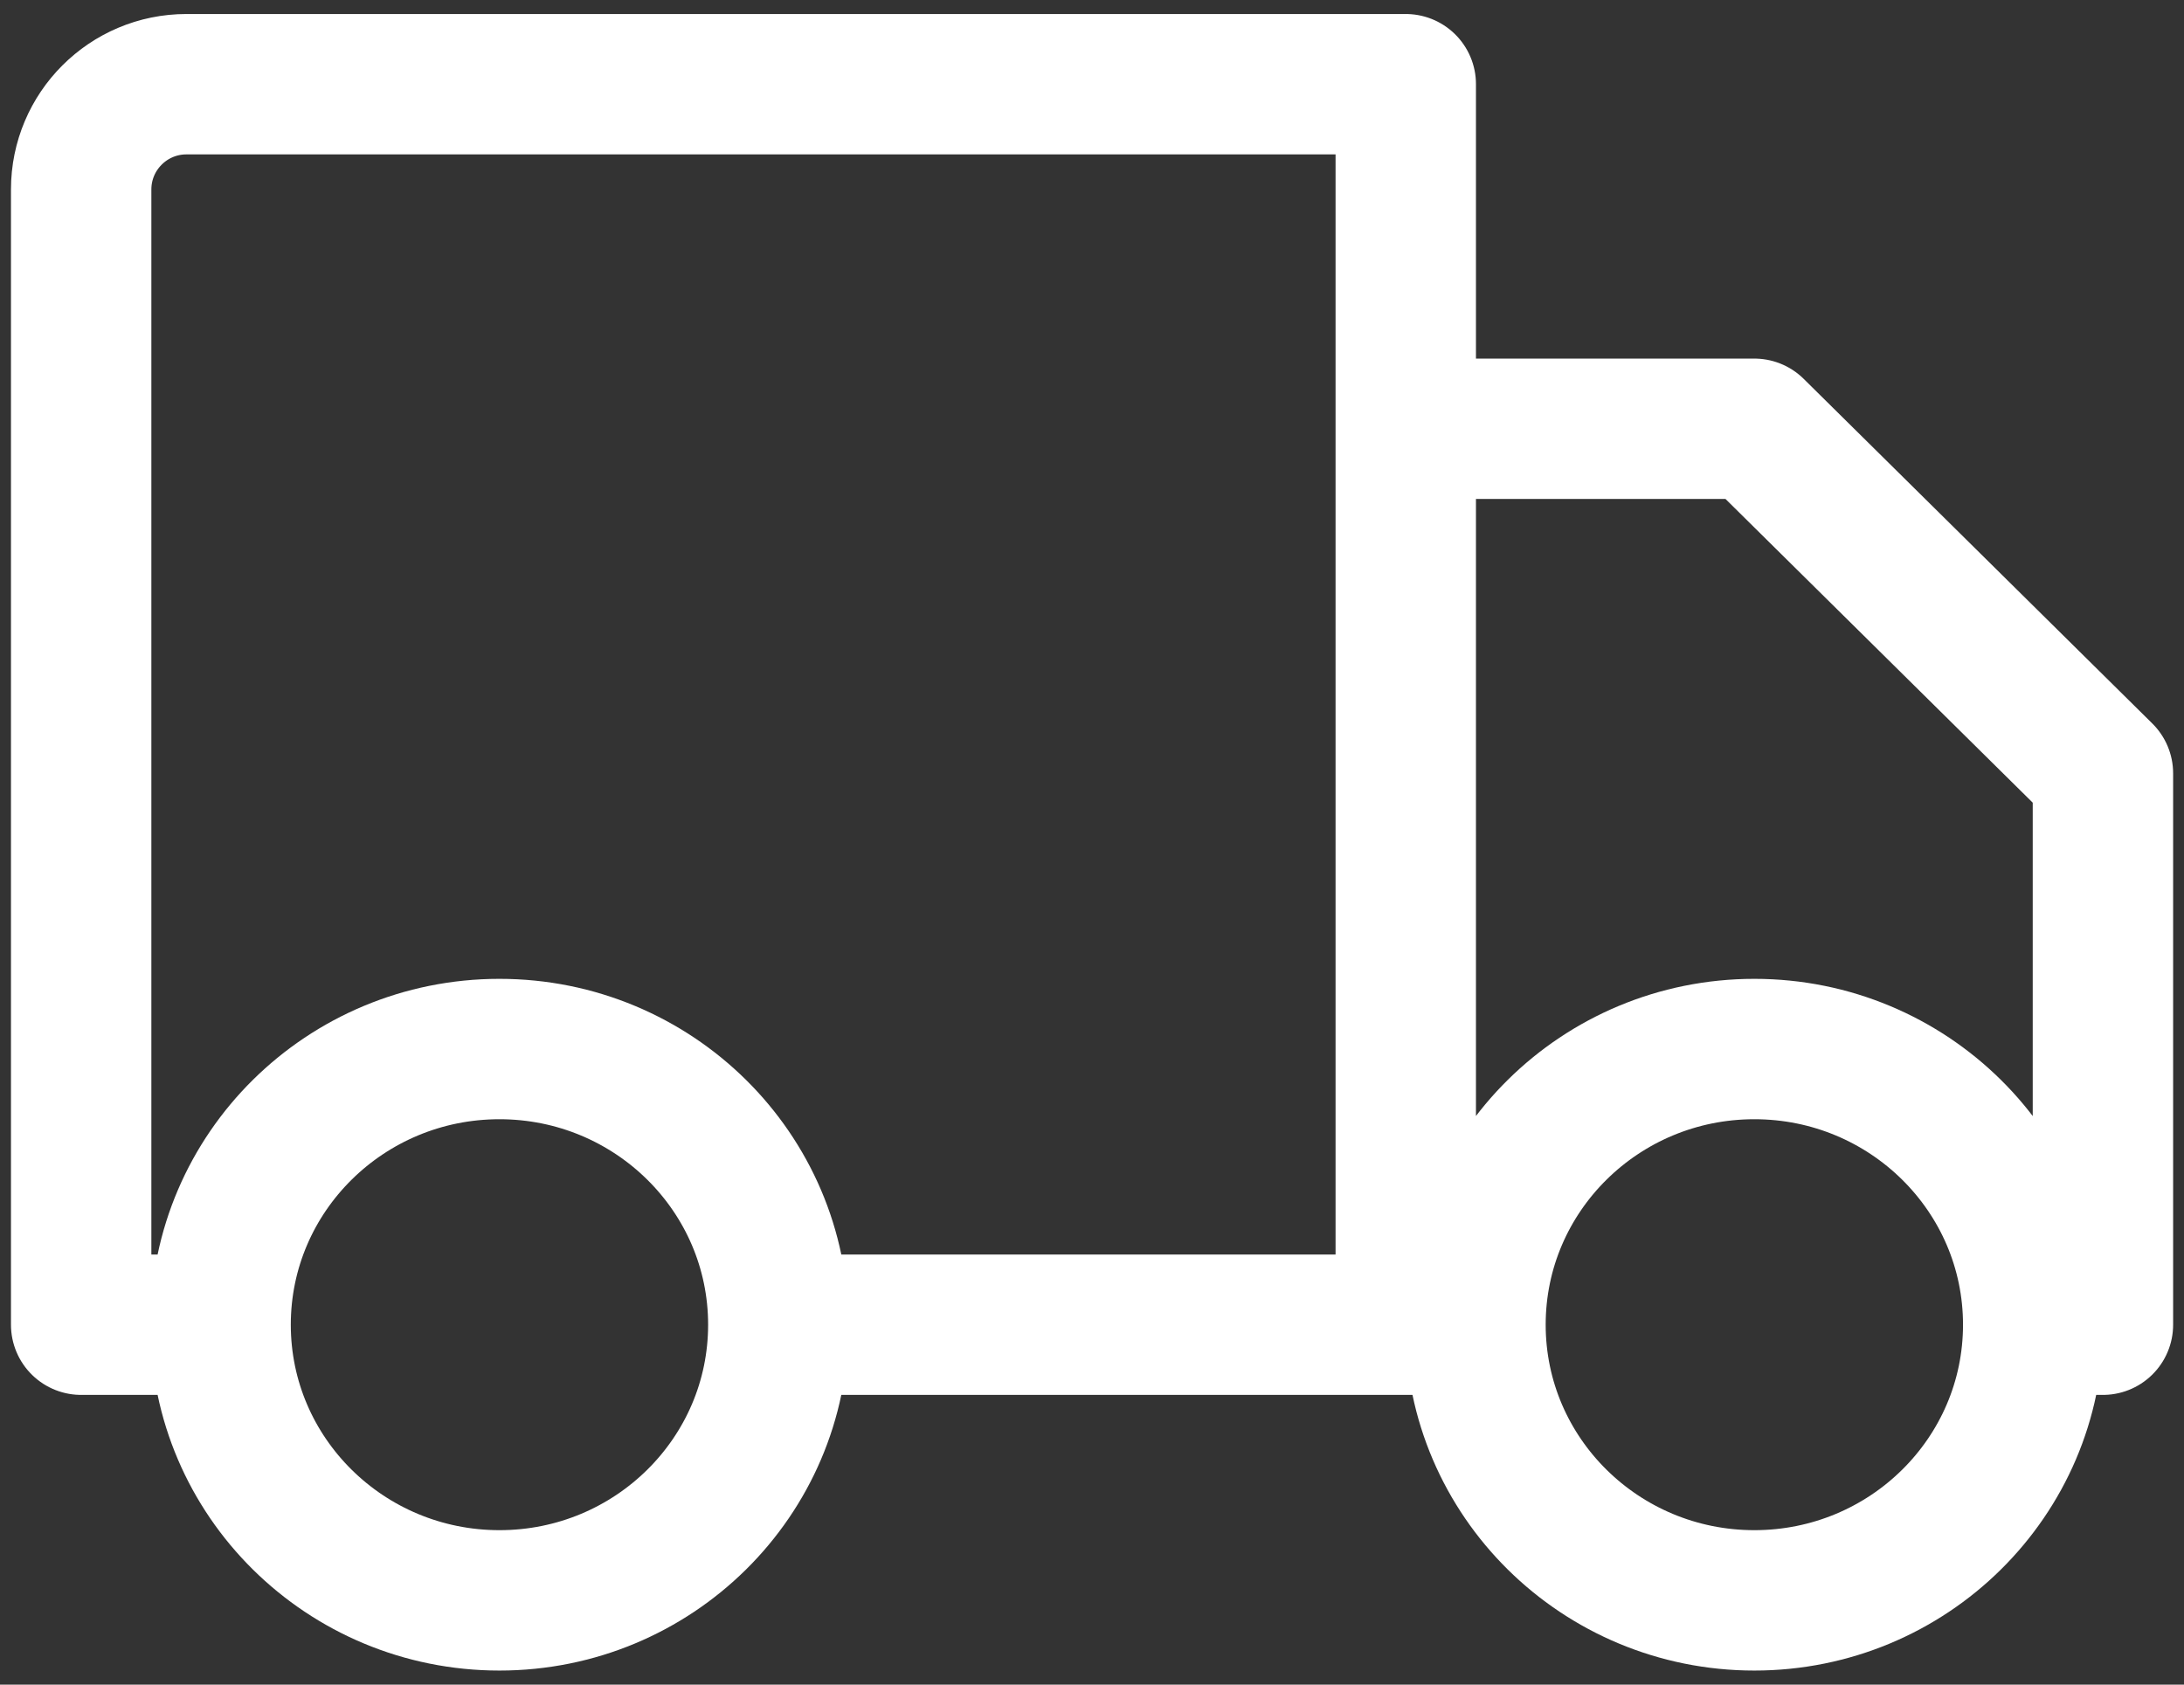 <svg width="140" height="108" viewBox="0 0 140 108" fill="none" xmlns="http://www.w3.org/2000/svg">
<rect x="0" y="0" width="140" height="108" fill="#333333" stroke="none"/>
<path d="M49.892 84.926C49.892 94.686 41.889 102.598 32.016 102.598C22.144 102.598 14.141 94.686 14.141 84.926M49.892 84.926C49.892 75.165 41.889 67.253 32.016 67.253C22.144 67.253 14.141 75.165 14.141 84.926M49.892 84.926H90.113M14.141 84.926H5.203V12.148C5.203 8.421 8.225 5.398 11.953 5.398H90.113V84.926M130.334 84.926C130.334 94.686 122.33 102.598 112.458 102.598C102.585 102.598 94.582 94.686 94.582 84.926M130.334 84.926C130.334 75.165 122.33 67.253 112.458 67.253C102.585 67.253 94.582 75.165 94.582 84.926M130.334 84.926H134.803V49.58L112.458 27.489H90.113V84.926M94.582 84.926H90.113" stroke="white" stroke-width="9" stroke-linecap="round" stroke-linejoin="round"/>
</svg>
